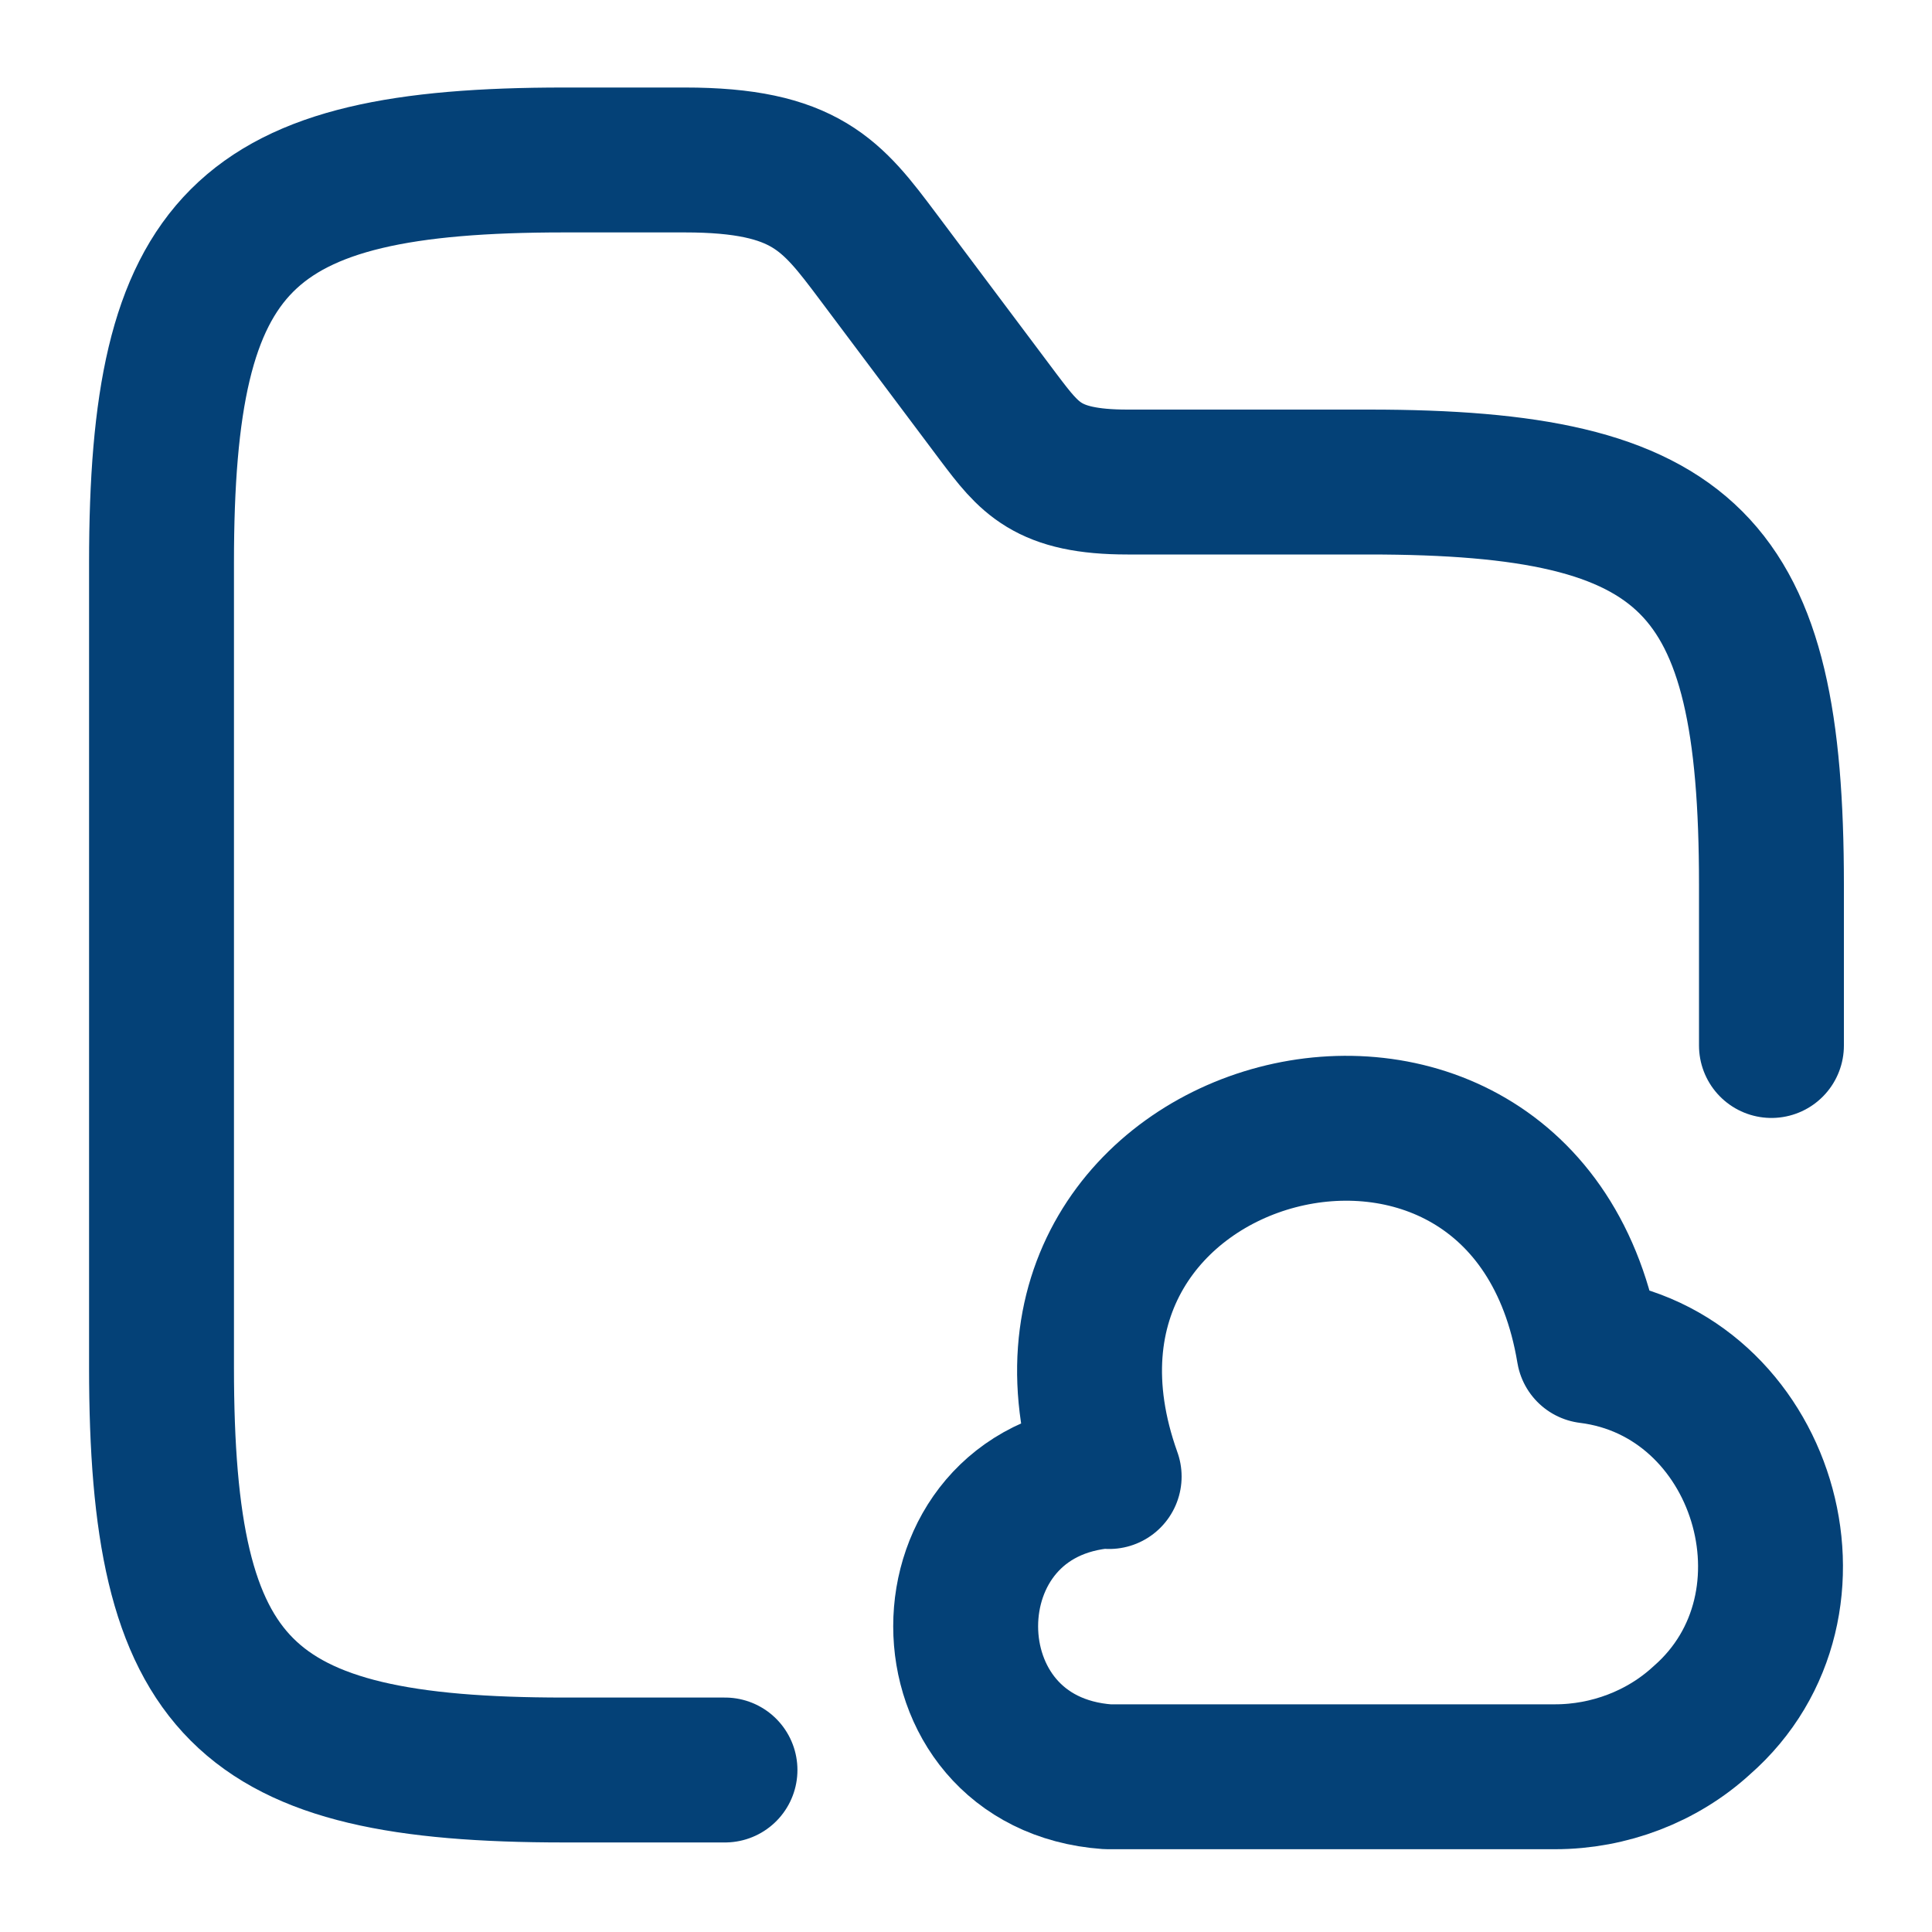 <svg width="20" height="20" viewBox="0 0 20 20" fill="none" xmlns="http://www.w3.org/2000/svg">
<path d="M7.505 18.323H5.839C2.505 18.323 1.672 17.49 1.672 14.156V5.823C1.672 2.49 2.505 1.656 5.839 1.656H7.089C8.339 1.656 8.614 2.023 9.089 2.656L10.339 4.323C10.655 4.74 10.838 4.99 11.672 4.99H14.172C17.505 4.99 18.338 5.823 18.338 9.156V10.823" stroke="#044177" stroke-width="1.5" stroke-miterlimit="10" stroke-linecap="round" stroke-linejoin="round"/>
<path d="M11.465 15.277C9.507 15.418 9.507 18.252 11.465 18.393H16.098C16.657 18.393 17.206 18.185 17.615 17.81C18.99 16.61 18.256 14.21 16.448 13.985C15.798 10.077 10.148 11.56 11.482 15.285" stroke="#044177" stroke-width="1.5" stroke-miterlimit="10" stroke-linecap="round" stroke-linejoin="round"/>
</svg>
